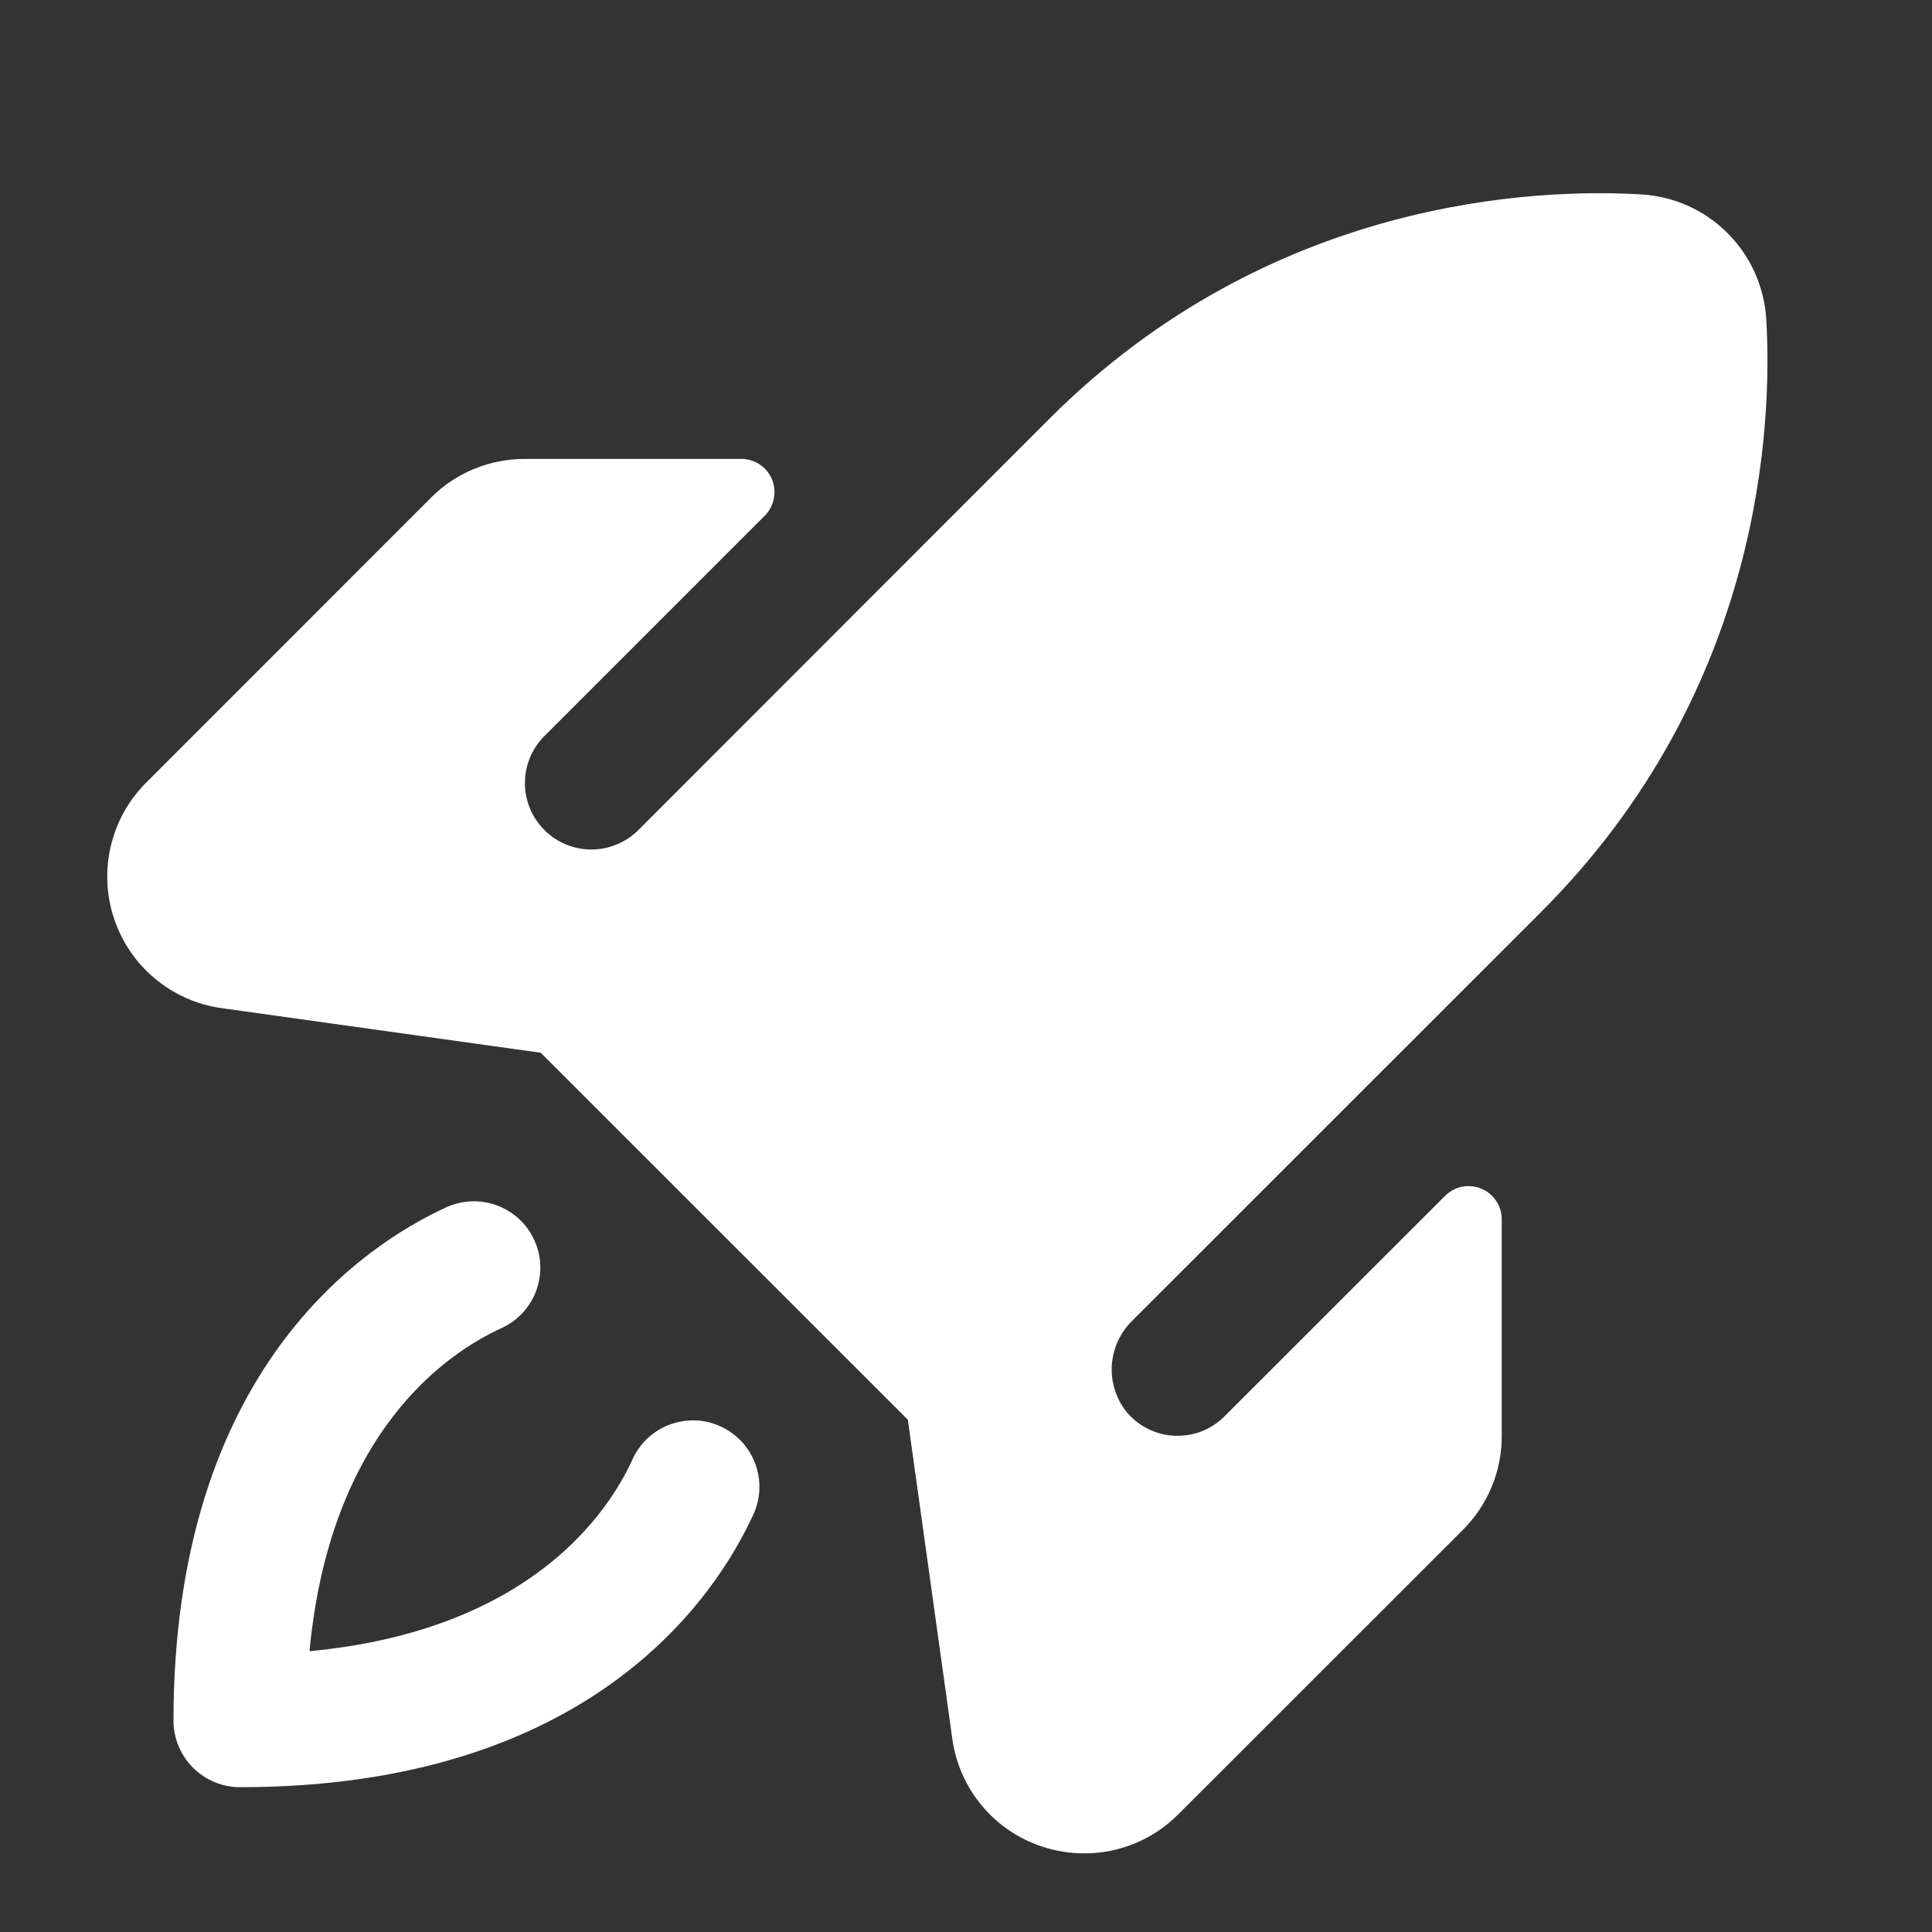 <svg width="20" height="20" viewBox="0 0 20 20" fill="none" xmlns="http://www.w3.org/2000/svg">
<rect x="0" y="0" width="20" height="20" fill="#333333" stroke="none"/>
<path d="M7.799 15.677C7.412 16.524 6.118 18.501 2.484 18.501C2.302 18.501 2.127 18.428 1.998 18.299C1.869 18.17 1.796 17.995 1.796 17.813C1.796 14.179 3.773 12.886 4.62 12.498C4.703 12.46 4.791 12.44 4.882 12.436C4.972 12.433 5.062 12.448 5.146 12.479C5.231 12.511 5.308 12.559 5.375 12.62C5.441 12.682 5.494 12.756 5.531 12.838C5.569 12.92 5.59 13.009 5.593 13.099C5.596 13.19 5.581 13.28 5.55 13.364C5.518 13.449 5.47 13.526 5.409 13.592C5.347 13.658 5.273 13.712 5.191 13.749C4.638 14.001 3.419 14.811 3.204 17.093C5.486 16.878 6.298 15.659 6.548 15.106C6.585 15.024 6.639 14.95 6.705 14.888C6.771 14.827 6.848 14.779 6.933 14.747C7.018 14.716 7.108 14.701 7.198 14.704C7.288 14.707 7.377 14.728 7.459 14.766C7.541 14.803 7.615 14.857 7.677 14.923C7.738 14.989 7.786 15.066 7.818 15.151C7.849 15.235 7.864 15.325 7.861 15.416C7.858 15.506 7.837 15.595 7.799 15.677ZM18.284 3.302C18.263 2.967 18.121 2.65 17.883 2.413C17.646 2.175 17.33 2.033 16.994 2.013C15.913 1.948 13.15 2.047 10.859 4.339L6.609 8.592C6.545 8.656 6.469 8.707 6.386 8.741C6.303 8.776 6.213 8.794 6.123 8.794C5.94 8.794 5.765 8.722 5.636 8.593C5.507 8.464 5.434 8.289 5.434 8.107C5.434 7.924 5.506 7.749 5.635 7.62L7.918 5.337C7.966 5.289 7.998 5.228 8.011 5.161C8.024 5.095 8.018 5.026 7.992 4.963C7.966 4.9 7.922 4.847 7.866 4.809C7.809 4.771 7.743 4.751 7.675 4.751H5.436C5.255 4.75 5.075 4.785 4.908 4.854C4.74 4.923 4.588 5.024 4.461 5.153L1.513 8.102C1.332 8.283 1.205 8.51 1.147 8.759C1.088 9.008 1.1 9.268 1.181 9.51C1.262 9.753 1.408 9.968 1.605 10.131C1.801 10.295 2.039 10.4 2.292 10.436L5.598 10.898L9.398 14.697L9.859 18.005C9.895 18.258 10 18.496 10.164 18.692C10.328 18.888 10.543 19.035 10.786 19.115C10.927 19.162 11.075 19.186 11.224 19.186C11.404 19.187 11.583 19.151 11.75 19.082C11.916 19.013 12.068 18.912 12.195 18.784L15.144 15.837C15.272 15.709 15.374 15.556 15.443 15.389C15.512 15.222 15.547 15.042 15.546 14.861V12.622C15.546 12.554 15.526 12.487 15.488 12.431C15.45 12.374 15.397 12.33 15.334 12.305C15.271 12.279 15.202 12.272 15.135 12.285C15.069 12.299 15.008 12.331 14.96 12.379L12.676 14.662C12.609 14.729 12.53 14.781 12.442 14.816C12.354 14.85 12.26 14.866 12.165 14.863C12.071 14.86 11.978 14.837 11.893 14.796C11.807 14.755 11.732 14.697 11.67 14.626C11.557 14.489 11.5 14.315 11.509 14.139C11.519 13.962 11.595 13.795 11.721 13.672L15.956 9.438C18.249 7.145 18.348 4.382 18.284 3.3V3.302Z" fill="white"/>
</svg>

